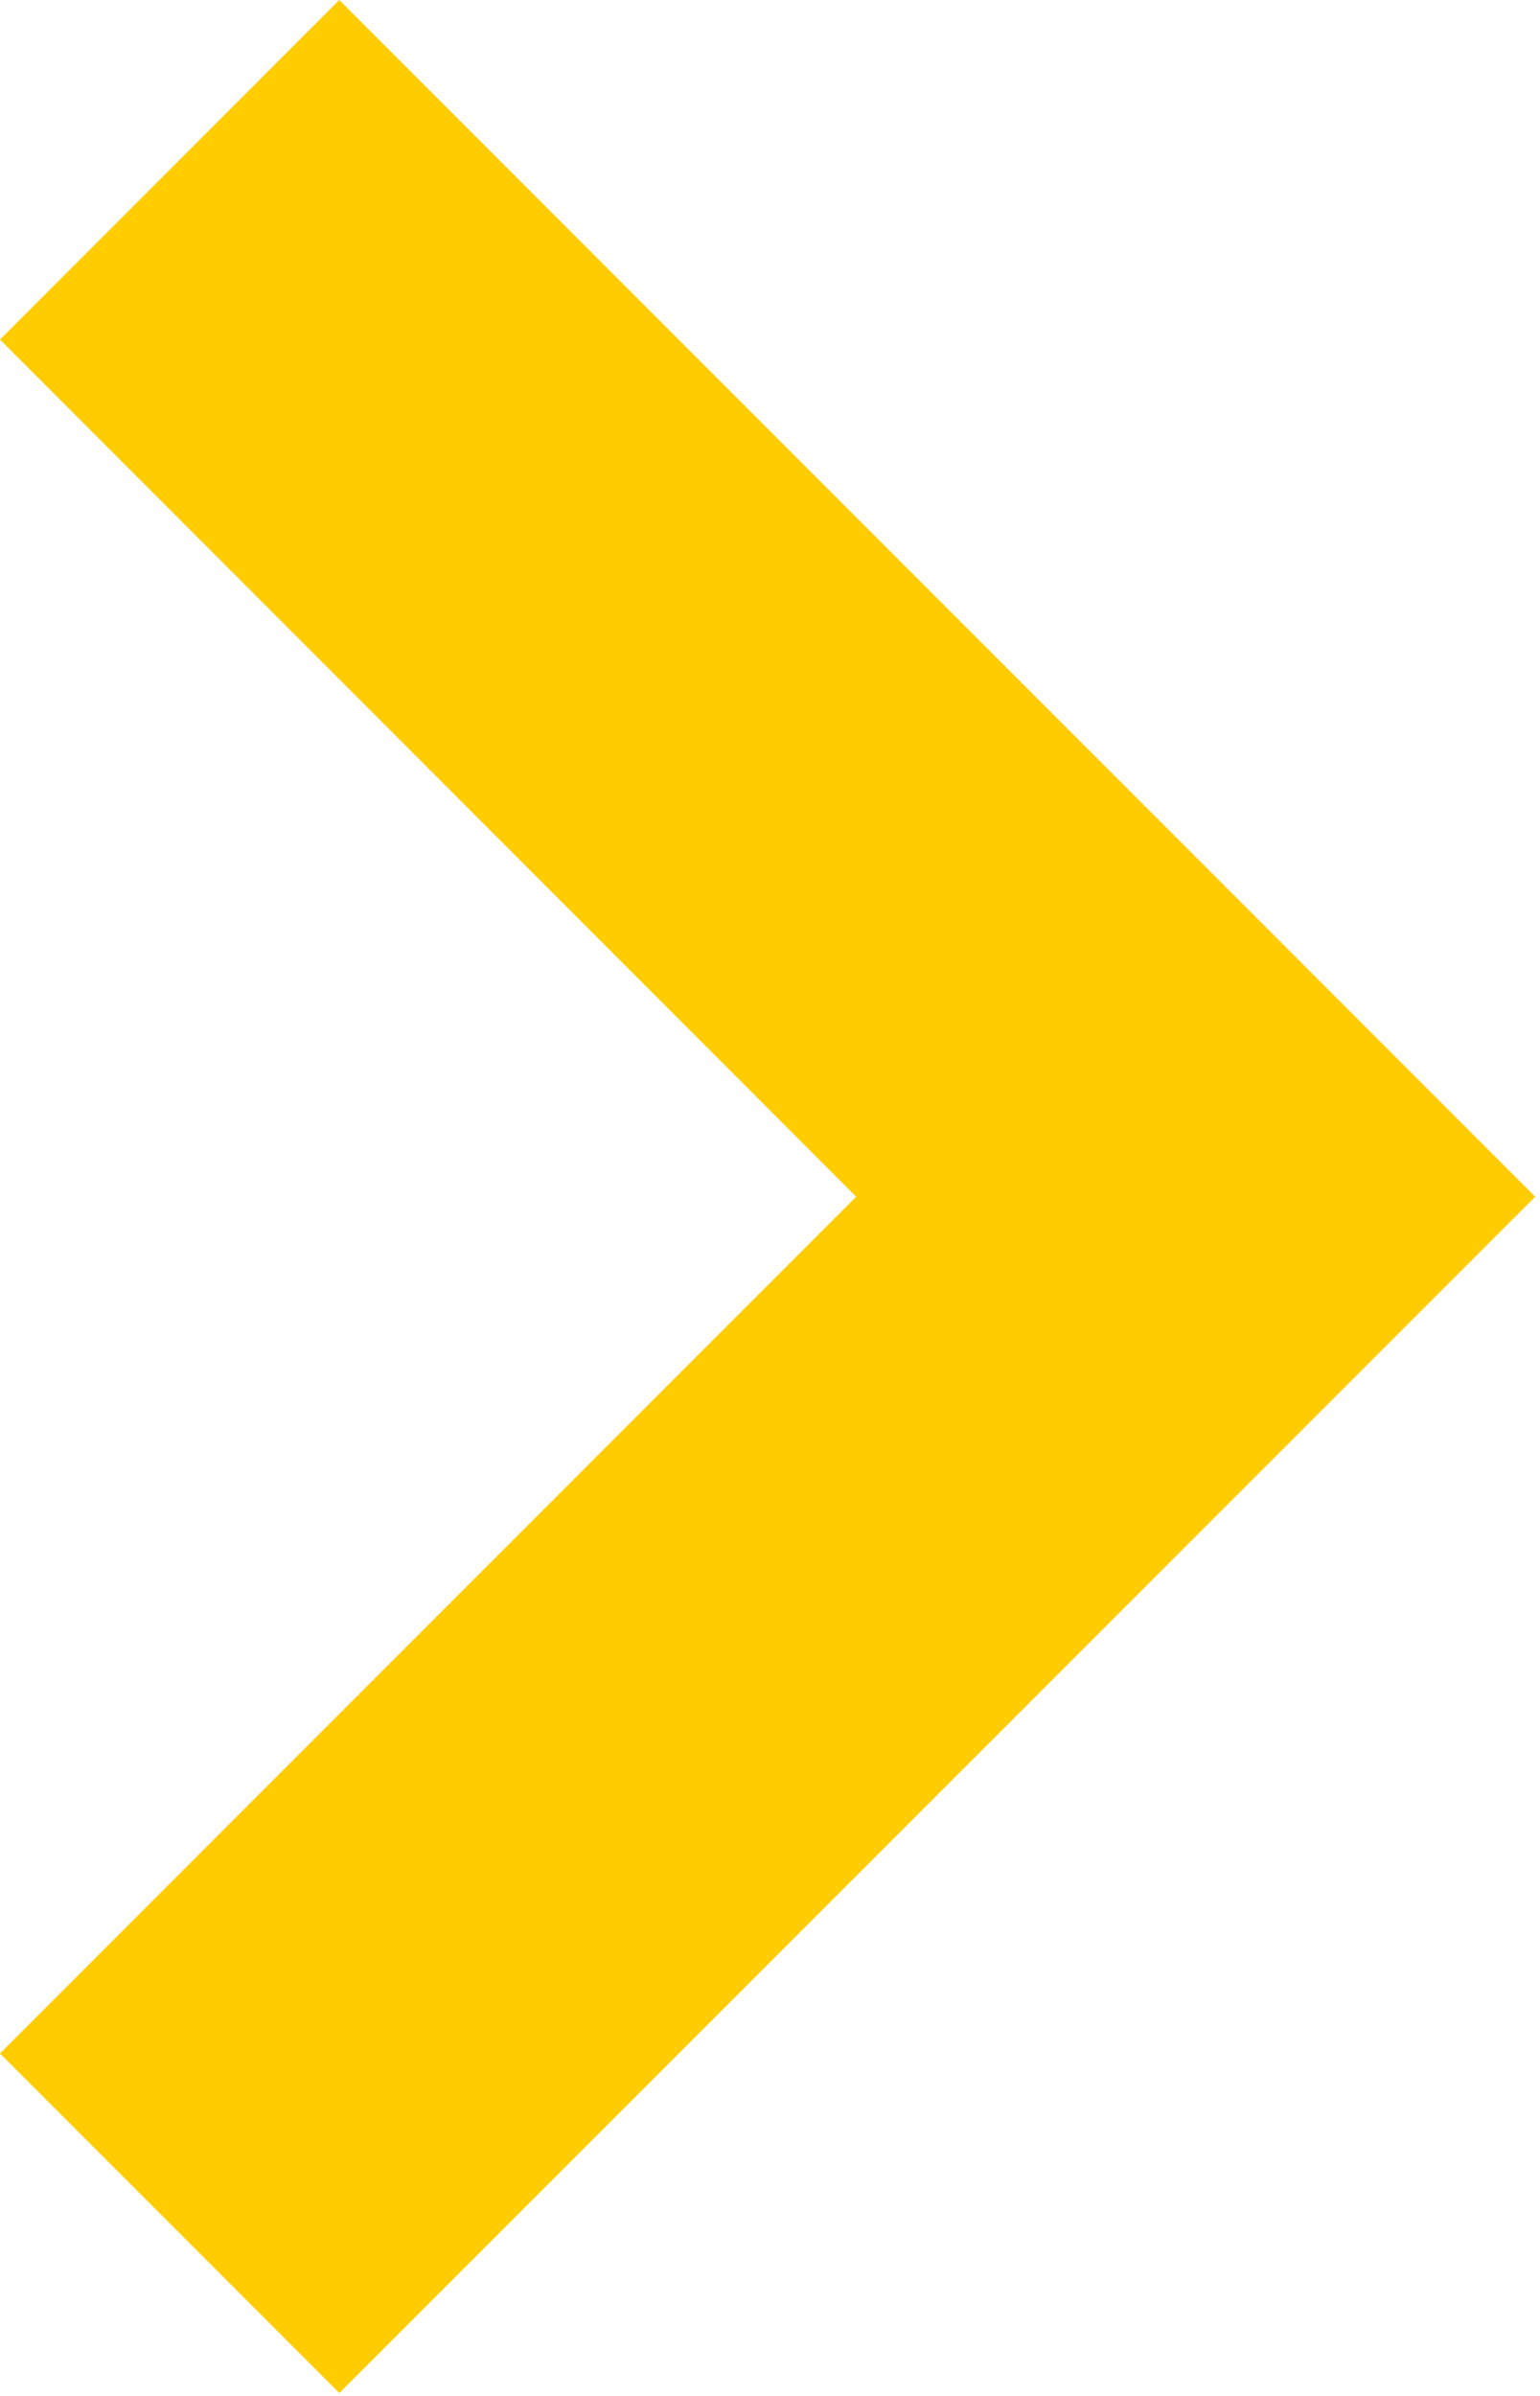 <?xml version="1.0" encoding="UTF-8" standalone="no"?>
<!DOCTYPE svg PUBLIC "-//W3C//DTD SVG 1.1//EN" "http://www.w3.org/Graphics/SVG/1.1/DTD/svg11.dtd">
<svg width="100%" height="100%" viewBox="0 0 119 185" version="1.1" xmlns="http://www.w3.org/2000/svg" xmlns:xlink="http://www.w3.org/1999/xlink" xml:space="preserve" xmlns:serif="http://www.serif.com/" style="fill-rule:evenodd;clip-rule:evenodd;stroke-linejoin:round;stroke-miterlimit:2;">
    <g transform="matrix(1,0,0,1,-1765.01,-486.121)">
        <path d="M1791.23,670.912L1765.01,644.691L1831.17,578.531L1765.01,512.342L1791.23,486.121L1883.64,578.531L1791.23,670.912Z" style="fill:rgb(255,204,0);fill-rule:nonzero;"/>
    </g>
</svg>
